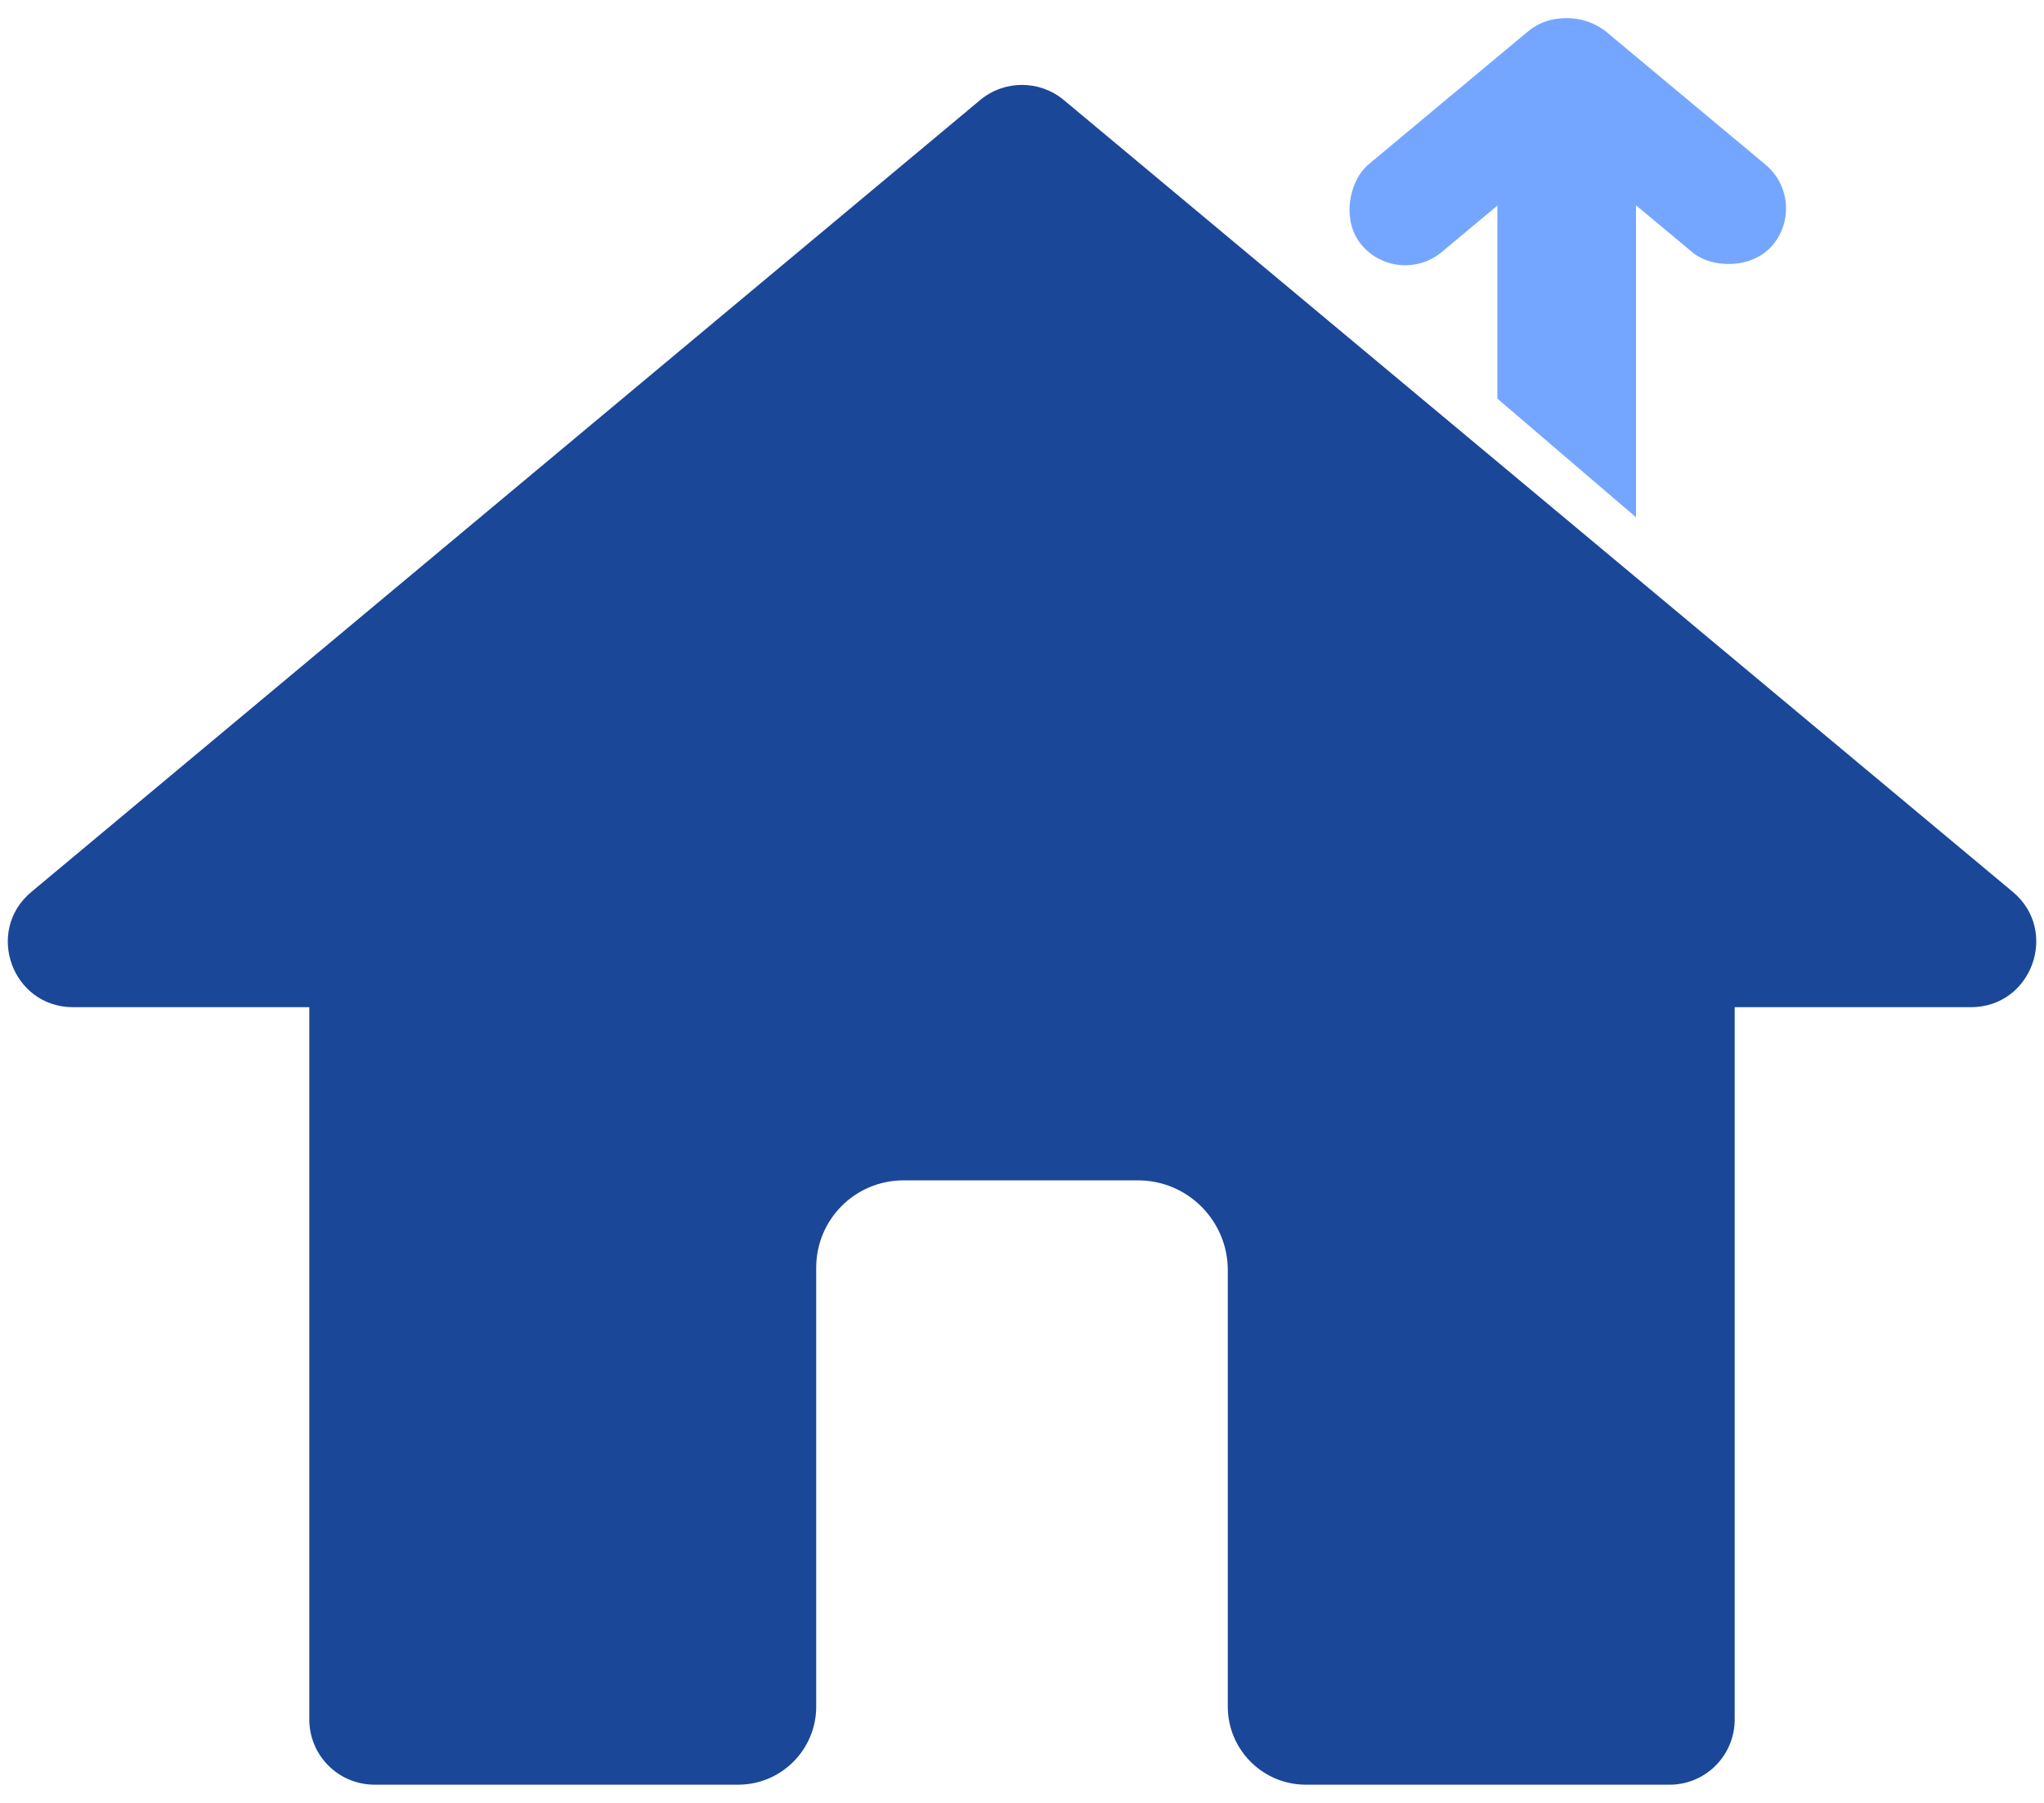 <?xml version="1.0" encoding="UTF-8"?>
<svg id="Layer_1" data-name="Layer 1" xmlns="http://www.w3.org/2000/svg" viewBox="0 0 91.13 80.37">
  <defs>
    <style>
      .cls-1 {
        fill: #1b4798;
      }

      .cls-2 {
        fill: #75a6ff;
      }
    </style>
  </defs>
  <path class="cls-1" d="M87.87,44.9h-10.53v31.75c0,1.61-1.3,2.91-2.9,2.91h-16.22c-1.92,0-3.48-1.56-3.48-3.48v-19.46c0-2.2-1.79-4-4-4h-10.46c-2.15,0-3.89,1.74-3.89,3.89v19.57c0,1.92-1.56,3.48-3.48,3.48h-16.21c-1.61,0-2.91-1.3-2.91-2.91v-31.75H3.26c-2.72,0-3.95-3.4-1.86-5.14L43.7,4.46c1.08-.9,2.65-.9,3.73,0l42.31,35.3c2.08,1.74.85,5.14-1.87,5.14Z"/>
  <path class="cls-2" d="M66.77,17.78l6.17,5.28V3.86c-.39-1.71-1.38-3.05-3.09-3.05h0c-1.7,0-2.46,1.21-3.09,3.05v13.92Z"/>
  <rect class="cls-2" x="63.65" y="-.8" width="5.09" height="14.29" rx="2.54" ry="2.54" transform="translate(103.71 61.23) rotate(-129.83)"/>
  <rect class="cls-2" x="71" y="-.8" width="5.09" height="14.29" rx="2.54" ry="2.54" transform="translate(21.57 58.76) rotate(-50.17)"/>
</svg>